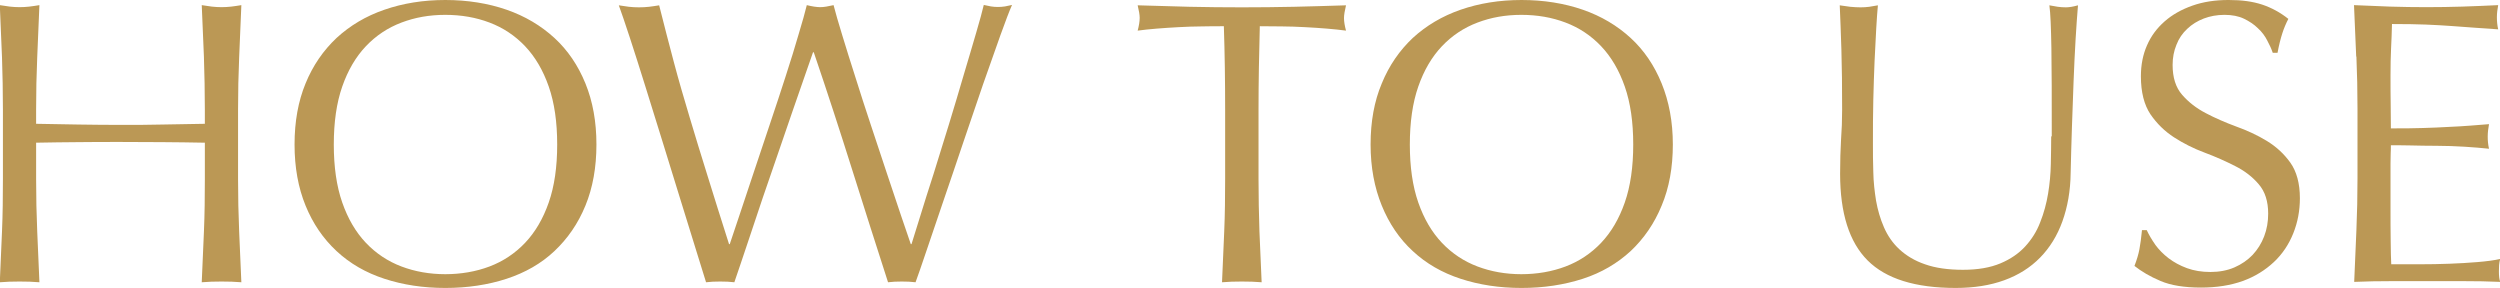 <?xml version="1.0" encoding="UTF-8"?>
<svg id="_レイヤー_2" data-name="レイヤー 2" xmlns="http://www.w3.org/2000/svg" width="136.31" height="15.69" viewBox="0 0 136.31 15.69">
  <defs>
    <style>
      .cls-1 {
        fill: #bb9855;
        stroke-width: 0px;
      }
    </style>
  </defs>
  <g id="design">
    <g>
      <path class="cls-1" d="m11.12,3.13c-.04-.93-.08-1.88-.12-2.85.19.03.37.05.55.08.18.02.35.03.53.03s.35-.01.53-.03c.18-.02.36-.05.55-.08-.04.97-.08,1.92-.12,2.85-.04.93-.06,1.88-.06,2.85v3.78c0,.97.02,1.92.06,2.86.04.94.08,1.86.12,2.77-.34-.03-.7-.04-1.08-.04s-.74.01-1.08.04c.04-.91.08-1.83.12-2.77.04-.94.05-1.89.05-2.86v-1.98c-.79-.01-1.56-.03-2.3-.03-.74,0-1.51-.01-2.3-.01s-1.56,0-2.3.01c-.74,0-1.51.02-2.3.03v1.98c0,.97.02,1.92.06,2.86.04.94.08,1.86.12,2.77-.34-.03-.7-.04-1.08-.04s-.74.01-1.08.04c.04-.91.08-1.83.12-2.77.04-.94.05-1.89.05-2.86v-3.78c0-.97-.02-1.92-.05-2.85-.04-.93-.08-1.88-.12-2.85.19.03.37.05.55.08.18.02.35.03.53.03s.35-.01.53-.03c.18-.02.36-.05.55-.08-.04.97-.08,1.92-.12,2.85-.04.93-.06,1.88-.06,2.85v.77c.79.01,1.56.03,2.3.04.74.01,1.51.02,2.3.02s1.56,0,2.3-.02c.74-.01,1.51-.03,2.3-.04v-.77c0-.97-.02-1.92-.05-2.85Z"/>
      <path class="cls-1" d="m16.06,7.88c0-1.25.2-2.36.6-3.33.4-.98.97-1.8,1.69-2.48.73-.67,1.59-1.19,2.61-1.54,1.01-.35,2.12-.53,3.32-.53s2.33.18,3.34.53c1.01.35,1.88.87,2.61,1.54.73.67,1.29,1.5,1.69,2.48.4.98.6,2.09.6,3.33s-.2,2.36-.6,3.33c-.4.98-.97,1.8-1.69,2.48s-1.6,1.18-2.61,1.51c-1.01.33-2.13.5-3.34.5s-2.31-.17-3.32-.5c-1.01-.33-1.88-.83-2.61-1.51s-1.29-1.5-1.69-2.48c-.4-.98-.6-2.09-.6-3.33Zm14.32,0c0-1.22-.15-2.27-.46-3.16-.31-.89-.74-1.62-1.29-2.2-.55-.58-1.2-1.01-1.94-1.29-.74-.28-1.54-.42-2.41-.42s-1.65.14-2.39.42c-.74.28-1.39.71-1.94,1.29-.55.58-.98,1.31-1.29,2.2-.31.89-.46,1.94-.46,3.16s.15,2.27.46,3.16c.31.89.74,1.62,1.29,2.2.55.58,1.2,1.01,1.94,1.29.74.28,1.54.42,2.39.42s1.67-.14,2.41-.42c.74-.28,1.39-.71,1.94-1.29.55-.58.98-1.31,1.29-2.2.31-.89.46-1.94.46-3.16Z"/>
      <path class="cls-1" d="m38.5,15.4c-.12-.37-.3-.95-.54-1.74s-.52-1.69-.83-2.68c-.31-1-.63-2.04-.97-3.14-.34-1.09-.66-2.13-.97-3.12-.31-.99-.59-1.88-.85-2.67-.26-.79-.46-1.38-.6-1.76.19.03.37.05.55.08.18.02.36.03.55.03s.37-.01.55-.03c.18-.02.36-.05.55-.08.28,1.11.55,2.16.81,3.13.26.98.55,1.97.85,2.97.3,1,.62,2.06.97,3.17.34,1.11.74,2.36,1.18,3.75h.04c.13-.4.32-.94.55-1.64.23-.7.49-1.47.77-2.31.28-.84.57-1.72.88-2.63.31-.91.59-1.78.86-2.61s.5-1.58.7-2.27c.21-.68.35-1.21.44-1.57.29.07.54.11.73.11s.43-.04.73-.11c.1.4.26.94.47,1.63.21.69.45,1.46.72,2.3.26.84.55,1.72.85,2.63.3.91.59,1.78.87,2.62.28.84.53,1.59.76,2.27.23.67.41,1.2.54,1.58h.04c.1-.32.26-.83.47-1.51.21-.68.45-1.45.73-2.31.27-.86.55-1.76.84-2.71.29-.95.56-1.85.81-2.71.26-.86.48-1.62.68-2.3.2-.67.33-1.17.41-1.5.13.03.26.05.39.08.12.02.25.03.38.03s.26-.01.39-.03c.12-.02.25-.05.38-.08-.15.34-.36.89-.64,1.67-.28.78-.59,1.66-.94,2.66-.34,1-.7,2.05-1.08,3.17s-.73,2.17-1.08,3.18c-.34,1-.65,1.91-.92,2.71-.27.8-.47,1.38-.6,1.73-.23-.03-.48-.04-.75-.04s-.51.01-.75.04c-.66-2.04-1.31-4.09-1.96-6.15s-1.34-4.19-2.09-6.39h-.04c-.12.34-.28.79-.47,1.35-.2.56-.42,1.2-.66,1.9-.24.7-.5,1.46-.78,2.27-.28.81-.56,1.62-.84,2.44-.28.82-.55,1.63-.81,2.42-.26.79-.51,1.51-.73,2.16-.23-.03-.49-.04-.77-.04s-.54.01-.77.04Z"/>
      <path class="cls-1" d="m66.73,1.43c-.38,0-.78,0-1.2.01-.42,0-.84.02-1.25.04s-.82.05-1.21.08-.74.07-1.04.11c.07-.26.11-.5.11-.7,0-.16-.04-.39-.11-.68.97.03,1.91.05,2.84.08.92.02,1.87.03,2.84.03s1.91-.01,2.84-.03,1.87-.05,2.84-.08c-.07.29-.11.53-.11.7,0,.19.04.42.11.68-.31-.04-.66-.08-1.04-.11s-.79-.06-1.21-.08-.84-.04-1.25-.04c-.42,0-.82-.01-1.2-.01-.04,1.51-.07,3.03-.07,4.55v3.78c0,.97.02,1.92.05,2.86.04.94.08,1.86.12,2.77-.34-.03-.7-.04-1.08-.04s-.74.01-1.08.04c.04-.91.08-1.83.12-2.77.04-.94.05-1.89.05-2.86v-3.78c0-1.53-.02-3.04-.07-4.55Z"/>
      <path class="cls-1" d="m74.73,7.88c0-1.25.2-2.36.61-3.33.4-.98.97-1.8,1.69-2.48.73-.67,1.6-1.19,2.61-1.54s2.12-.53,3.32-.53,2.33.18,3.34.53,1.88.87,2.61,1.54c.73.67,1.29,1.5,1.69,2.48.4.98.61,2.09.61,3.33s-.2,2.36-.61,3.33c-.4.98-.97,1.8-1.69,2.48-.73.67-1.59,1.18-2.61,1.51s-2.13.5-3.34.5-2.31-.17-3.32-.5-1.88-.83-2.61-1.51c-.73-.67-1.29-1.5-1.69-2.48-.4-.98-.61-2.09-.61-3.33Zm14.32,0c0-1.22-.15-2.27-.46-3.16-.31-.89-.74-1.62-1.29-2.2-.55-.58-1.2-1.01-1.94-1.29-.74-.28-1.54-.42-2.41-.42s-1.65.14-2.39.42c-.74.28-1.39.71-1.94,1.29-.55.58-.98,1.31-1.29,2.2-.31.89-.46,1.94-.46,3.16s.15,2.27.46,3.16c.31.89.74,1.62,1.29,2.2.55.58,1.2,1.01,1.94,1.29.74.28,1.54.42,2.39.42s1.67-.14,2.41-.42c.74-.28,1.39-.71,1.94-1.29.55-.58.98-1.31,1.29-2.2.31-.89.46-1.94.46-3.16Z"/>
      <path class="cls-1" d="m111.87,7.44c0-2.08,0-3.69-.02-4.82s-.05-1.91-.11-2.33c.16.03.31.05.46.08.15.02.29.03.44.03.19,0,.41-.04.66-.11-.04.51-.09,1.13-.13,1.84s-.08,1.47-.11,2.29-.06,1.65-.09,2.51-.05,1.69-.07,2.5c-.01.98-.17,1.86-.45,2.64s-.69,1.44-1.22,1.98c-.53.54-1.18.95-1.95,1.23-.77.28-1.65.42-2.65.42-2.2,0-3.8-.5-4.8-1.5-1-1-1.5-2.57-1.5-4.73,0-.69.02-1.3.05-1.84.04-.54.06-1.08.06-1.64,0-1.23-.01-2.32-.04-3.28-.03-.95-.06-1.76-.09-2.42.18.03.37.05.57.08.21.02.4.03.57.03.16,0,.32-.01.47-.03.15-.02.31-.05.47-.08-.03.32-.06.74-.09,1.26-.03.52-.06,1.11-.09,1.77-.03.66-.05,1.37-.07,2.13s-.02,1.55-.02,2.38c0,.5,0,1.02.02,1.55.01.54.07,1.06.15,1.56.09.51.23.99.43,1.45s.48.87.85,1.21c.37.34.83.62,1.39.81.56.2,1.25.3,2.07.3s1.49-.12,2.04-.35c.55-.23,1-.54,1.35-.92.35-.38.63-.82.82-1.32.2-.5.34-1.02.43-1.56.09-.54.14-1.09.15-1.63s.02-1.04.02-1.5Z"/>
      <path class="cls-1" d="m117.51,13.34c.2.27.44.52.73.74.29.22.62.4,1,.54.38.14.81.21,1.28.21s.92-.08,1.31-.25.72-.4.99-.68c.27-.29.48-.62.63-1.01.15-.39.22-.8.22-1.24,0-.67-.17-1.21-.52-1.61-.34-.4-.77-.73-1.29-.99-.51-.26-1.07-.51-1.66-.73-.59-.22-1.15-.5-1.66-.83-.51-.33-.94-.75-1.29-1.26-.34-.51-.52-1.2-.52-2.07,0-.62.11-1.18.33-1.68.22-.51.54-.94.96-1.31s.92-.65,1.51-.86c.59-.21,1.25-.31,1.98-.31s1.31.08,1.83.25c.51.17.99.43,1.43.78-.13.25-.24.51-.33.79-.09.28-.18.63-.26,1.06h-.26c-.07-.21-.17-.43-.3-.67-.12-.24-.29-.47-.51-.67-.21-.21-.47-.38-.76-.52-.29-.14-.65-.21-1.06-.21s-.79.07-1.13.2c-.34.13-.65.32-.9.56-.26.24-.46.53-.59.87-.14.34-.21.7-.21,1.1,0,.69.17,1.23.52,1.63s.77.73,1.29,1c.51.27,1.07.51,1.66.73.59.21,1.15.47,1.66.78.51.31.94.7,1.29,1.19.34.48.52,1.13.52,1.94,0,.67-.12,1.31-.36,1.91-.24.6-.59,1.13-1.06,1.57s-1.03.79-1.69,1.03c-.67.24-1.43.36-2.28.36-.91,0-1.65-.12-2.21-.36-.57-.24-1.04-.52-1.42-.82.13-.34.22-.64.27-.91.05-.27.1-.62.14-1.04h.26c.12.26.28.53.47.8Z"/>
      <path class="cls-1" d="m128.47,3.1c-.04-.94-.08-1.88-.12-2.82.66.03,1.32.05,1.97.08.65.02,1.31.03,1.97.03s1.31-.01,1.96-.03,1.3-.05,1.96-.08c-.04.22-.07.44-.07.66s.02.44.07.66c-.47-.03-.9-.06-1.29-.09s-.8-.06-1.23-.09c-.43-.03-.91-.06-1.42-.08-.51-.02-1.13-.03-1.85-.03-.01.47-.03.92-.05,1.34-.02.43-.03.91-.03,1.45,0,.57,0,1.13.01,1.67,0,.54.01.95.01,1.23.64,0,1.22,0,1.74-.02s.98-.03,1.41-.06c.42-.02.82-.04,1.18-.07s.7-.05,1.02-.08c-.04.22-.07.45-.07.68,0,.22.02.44.07.66-.38-.04-.83-.08-1.33-.11-.51-.03-1.01-.05-1.52-.05-.51,0-.98-.01-1.43-.02s-.8-.01-1.07-.01c0,.13,0,.27-.01.43,0,.15-.01.35-.01.58v2.18c0,.84,0,1.53.01,2.07,0,.54.02.95.03,1.23h1.54c.56,0,1.1-.01,1.64-.03s1.04-.05,1.52-.09.89-.09,1.24-.17c-.03.1-.05.22-.06.34,0,.12-.01.24-.01.34,0,.23.02.43.07.57-.66-.03-1.32-.04-1.97-.04h-3.99c-.66,0-1.33.01-2,.04.04-.94.08-1.87.12-2.81.04-.93.06-1.88.06-2.85v-3.78c0-.97-.02-1.92-.06-2.86Z"/>
    </g>
  </g>
</svg>